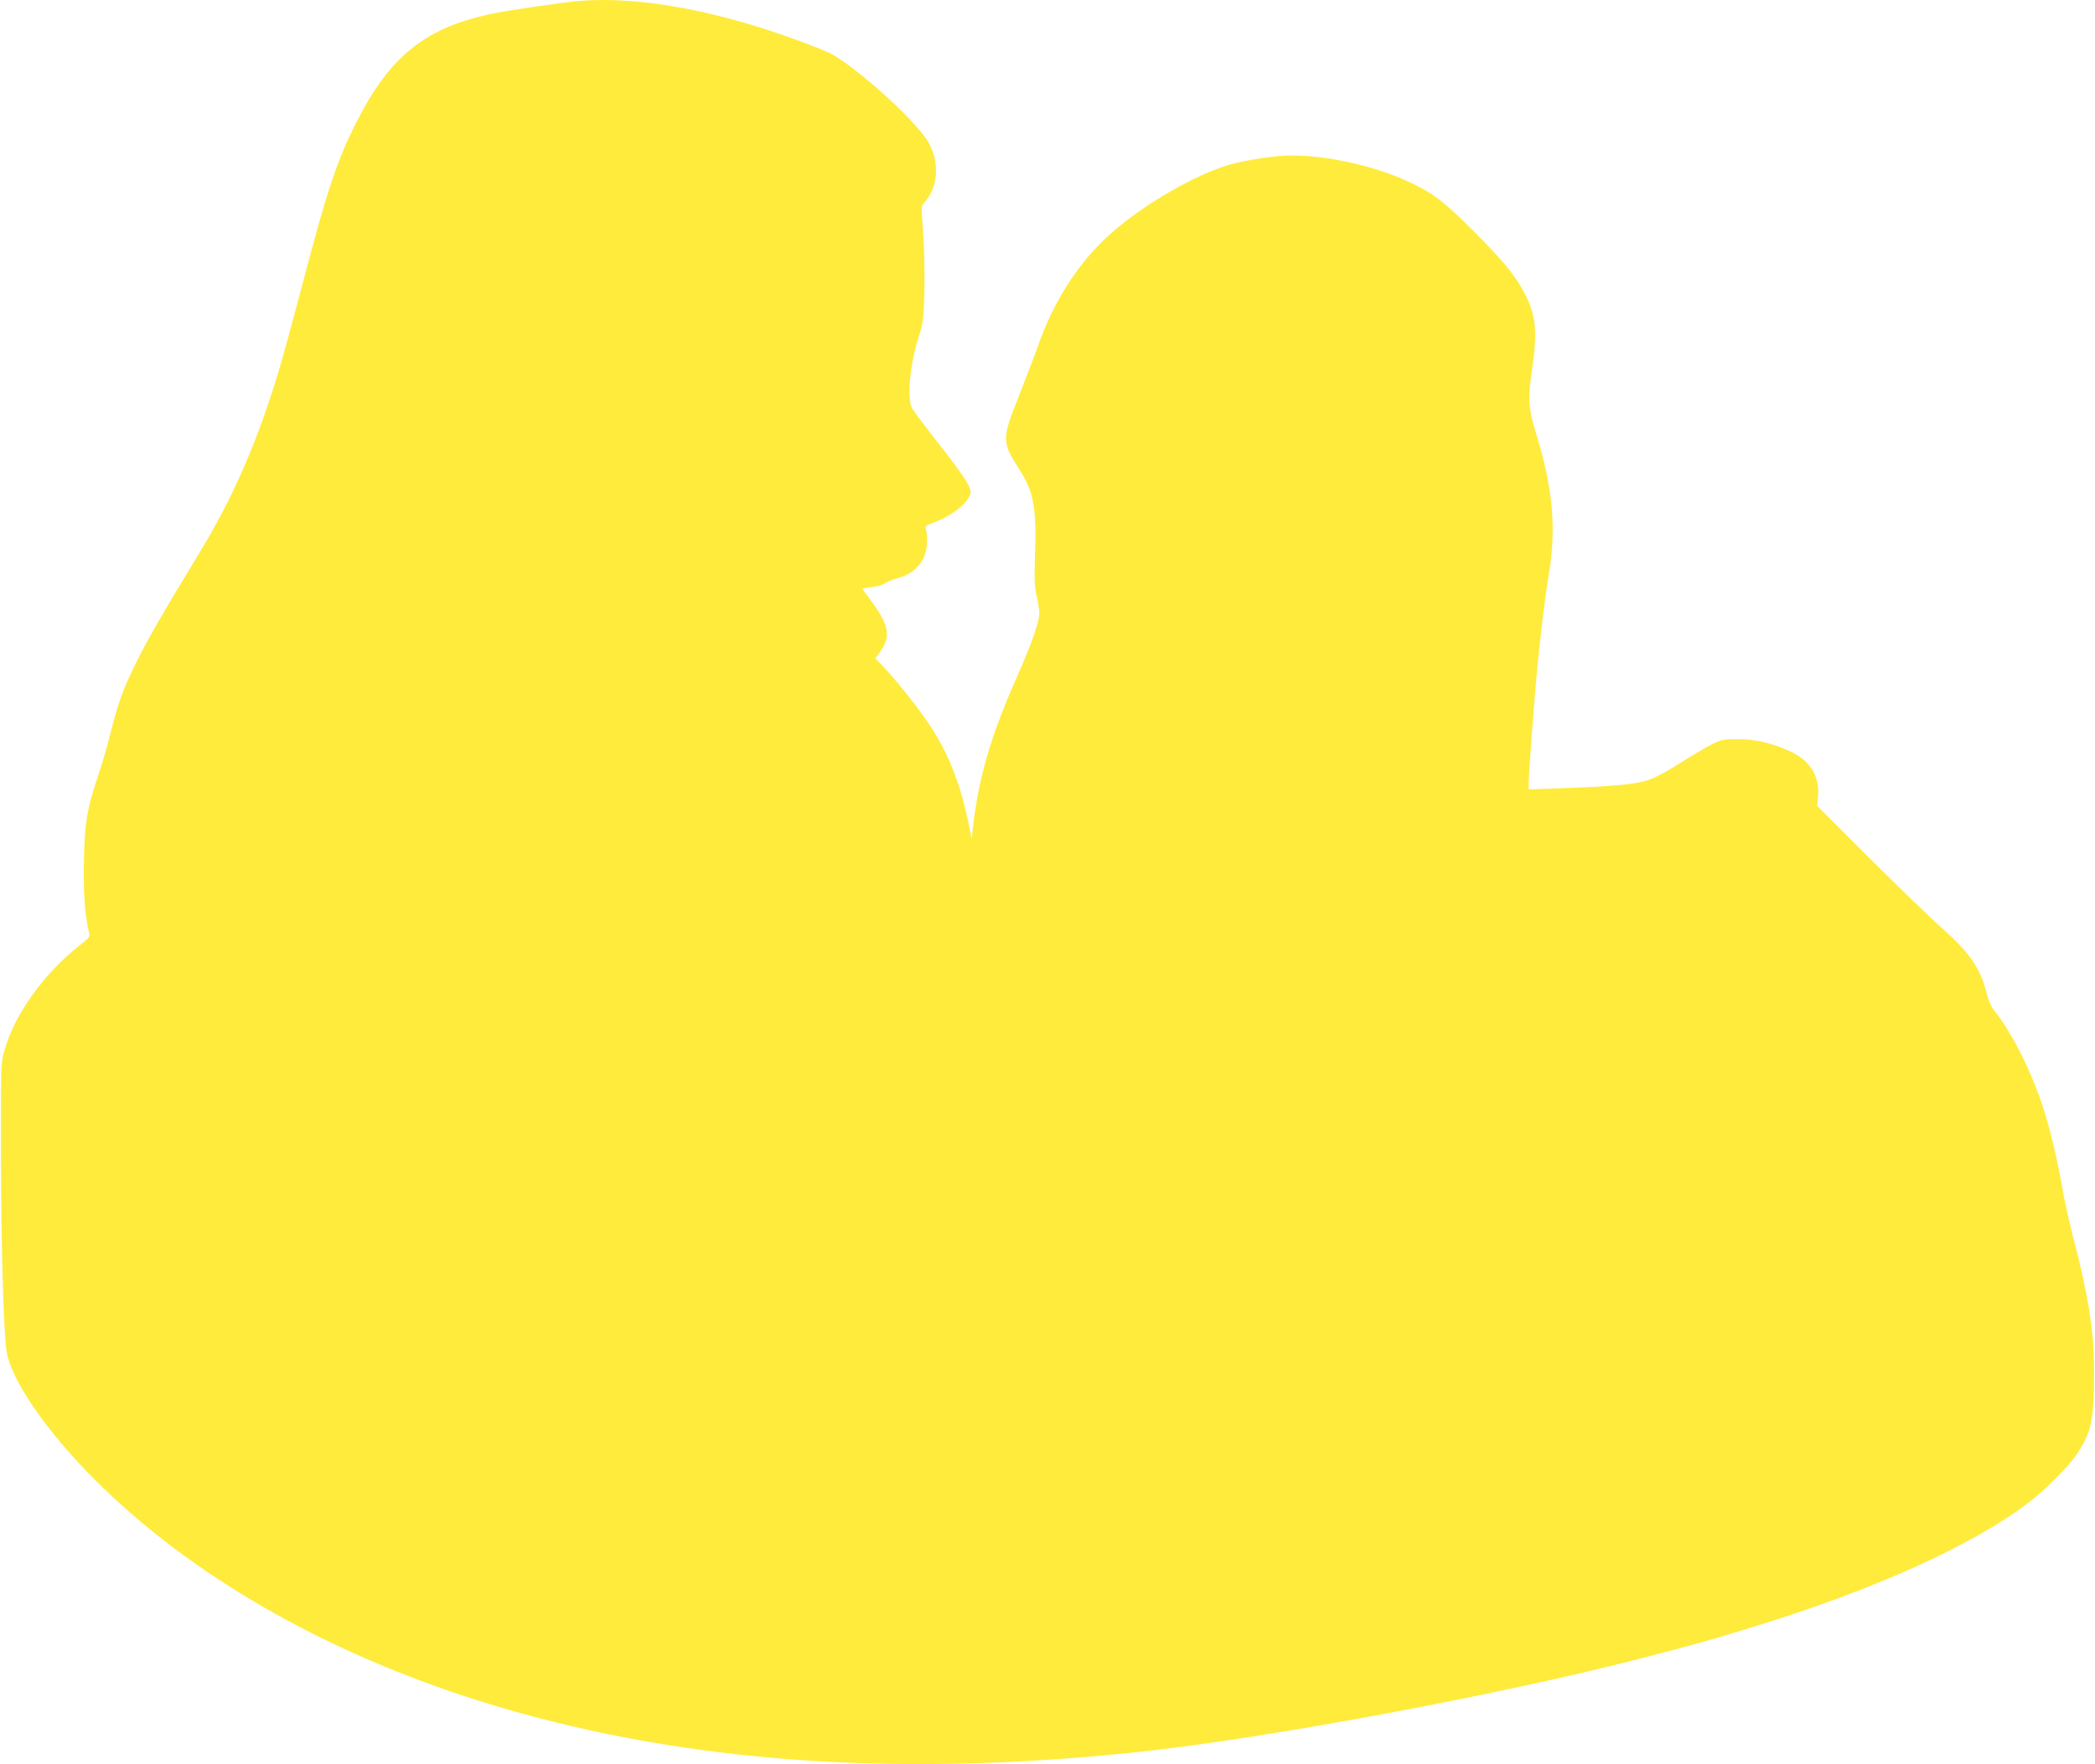 <?xml version="1.0" standalone="no"?>
<!DOCTYPE svg PUBLIC "-//W3C//DTD SVG 20010904//EN"
 "http://www.w3.org/TR/2001/REC-SVG-20010904/DTD/svg10.dtd">
<svg version="1.0" xmlns="http://www.w3.org/2000/svg"
 width="1280pt" height="1078pt" viewBox="0 0 1280 1078"
 preserveAspectRatio="xMidYMid meet">
<g transform="translate(0,1078) scale(0.1,-0.1)"
fill="#ffeb3b" stroke="none">
<path d="M3525 10773 c-98 -9 -419 -56 -510 -75 -411 -84 -629 -256 -834 -658
-119 -233 -182 -419 -330 -985 -55 -209 -122 -455 -150 -548 -131 -433 -280
-773 -487 -1112 -211 -346 -309 -516 -383 -665 -80 -162 -110 -245 -160 -445
-16 -66 -48 -175 -71 -242 -69 -209 -82 -282 -87 -518 -5 -197 7 -353 33 -451
4 -16 -8 -30 -58 -69 -218 -171 -397 -419 -460 -640 -23 -79 -23 -84 -22 -645
1 -557 16 -1092 35 -1200 29 -174 242 -483 534 -776 581 -583 1401 -1056 2347
-1354 1181 -373 2515 -476 4033 -314 785 83 2220 351 3080 574 342 89 411 108
695 196 717 221 1307 486 1649 742 113 84 256 227 311 309 91 136 106 213 104
538 -1 213 -37 440 -123 769 -22 83 -49 203 -61 266 -43 239 -83 410 -130 552
-73 222 -187 447 -295 583 -18 23 -37 64 -44 95 -38 159 -102 254 -272 406
-74 65 -276 261 -450 434 l-316 316 5 61 c9 125 -50 218 -174 274 -108 49
-209 73 -314 73 -87 0 -101 -2 -160 -31 -36 -18 -124 -70 -196 -116 -84 -53
-157 -92 -200 -105 -76 -24 -212 -37 -526 -48 l-198 -7 0 44 c0 45 32 479 50
674 20 209 51 467 70 578 51 291 30 536 -75 879 -47 151 -51 213 -26 381 36
240 27 340 -45 477 -57 108 -129 196 -314 381 -181 182 -251 235 -410 306
-202 92 -485 153 -697 153 -100 0 -273 -26 -377 -55 -211 -60 -529 -244 -727
-420 -200 -177 -353 -415 -453 -705 -21 -58 -71 -190 -113 -295 -103 -258
-103 -276 7 -446 85 -132 104 -235 94 -514 -5 -156 -3 -202 10 -258 9 -38 16
-83 16 -102 0 -55 -46 -187 -145 -410 -154 -348 -228 -607 -261 -905 l-7 -65
-24 115 c-52 247 -135 445 -263 624 -72 102 -192 250 -257 317 l-45 46 33 46
c47 67 50 125 10 200 -16 31 -51 84 -76 116 -25 33 -45 61 -45 64 0 2 25 7 56
10 30 3 68 14 82 24 15 10 50 23 77 31 110 28 178 112 179 221 1 31 -2 66 -7
77 -7 19 -1 24 51 43 120 45 222 131 222 187 0 34 -56 117 -200 300 -78 98
-148 193 -157 209 -33 61 -14 267 39 434 29 90 31 109 36 286 2 108 -1 260 -8
353 -12 159 -12 164 8 185 84 93 95 246 24 368 -76 132 -443 463 -601 544 -27
13 -109 46 -182 73 -521 193 -1000 278 -1364 245z"/>
</g>
</svg>
